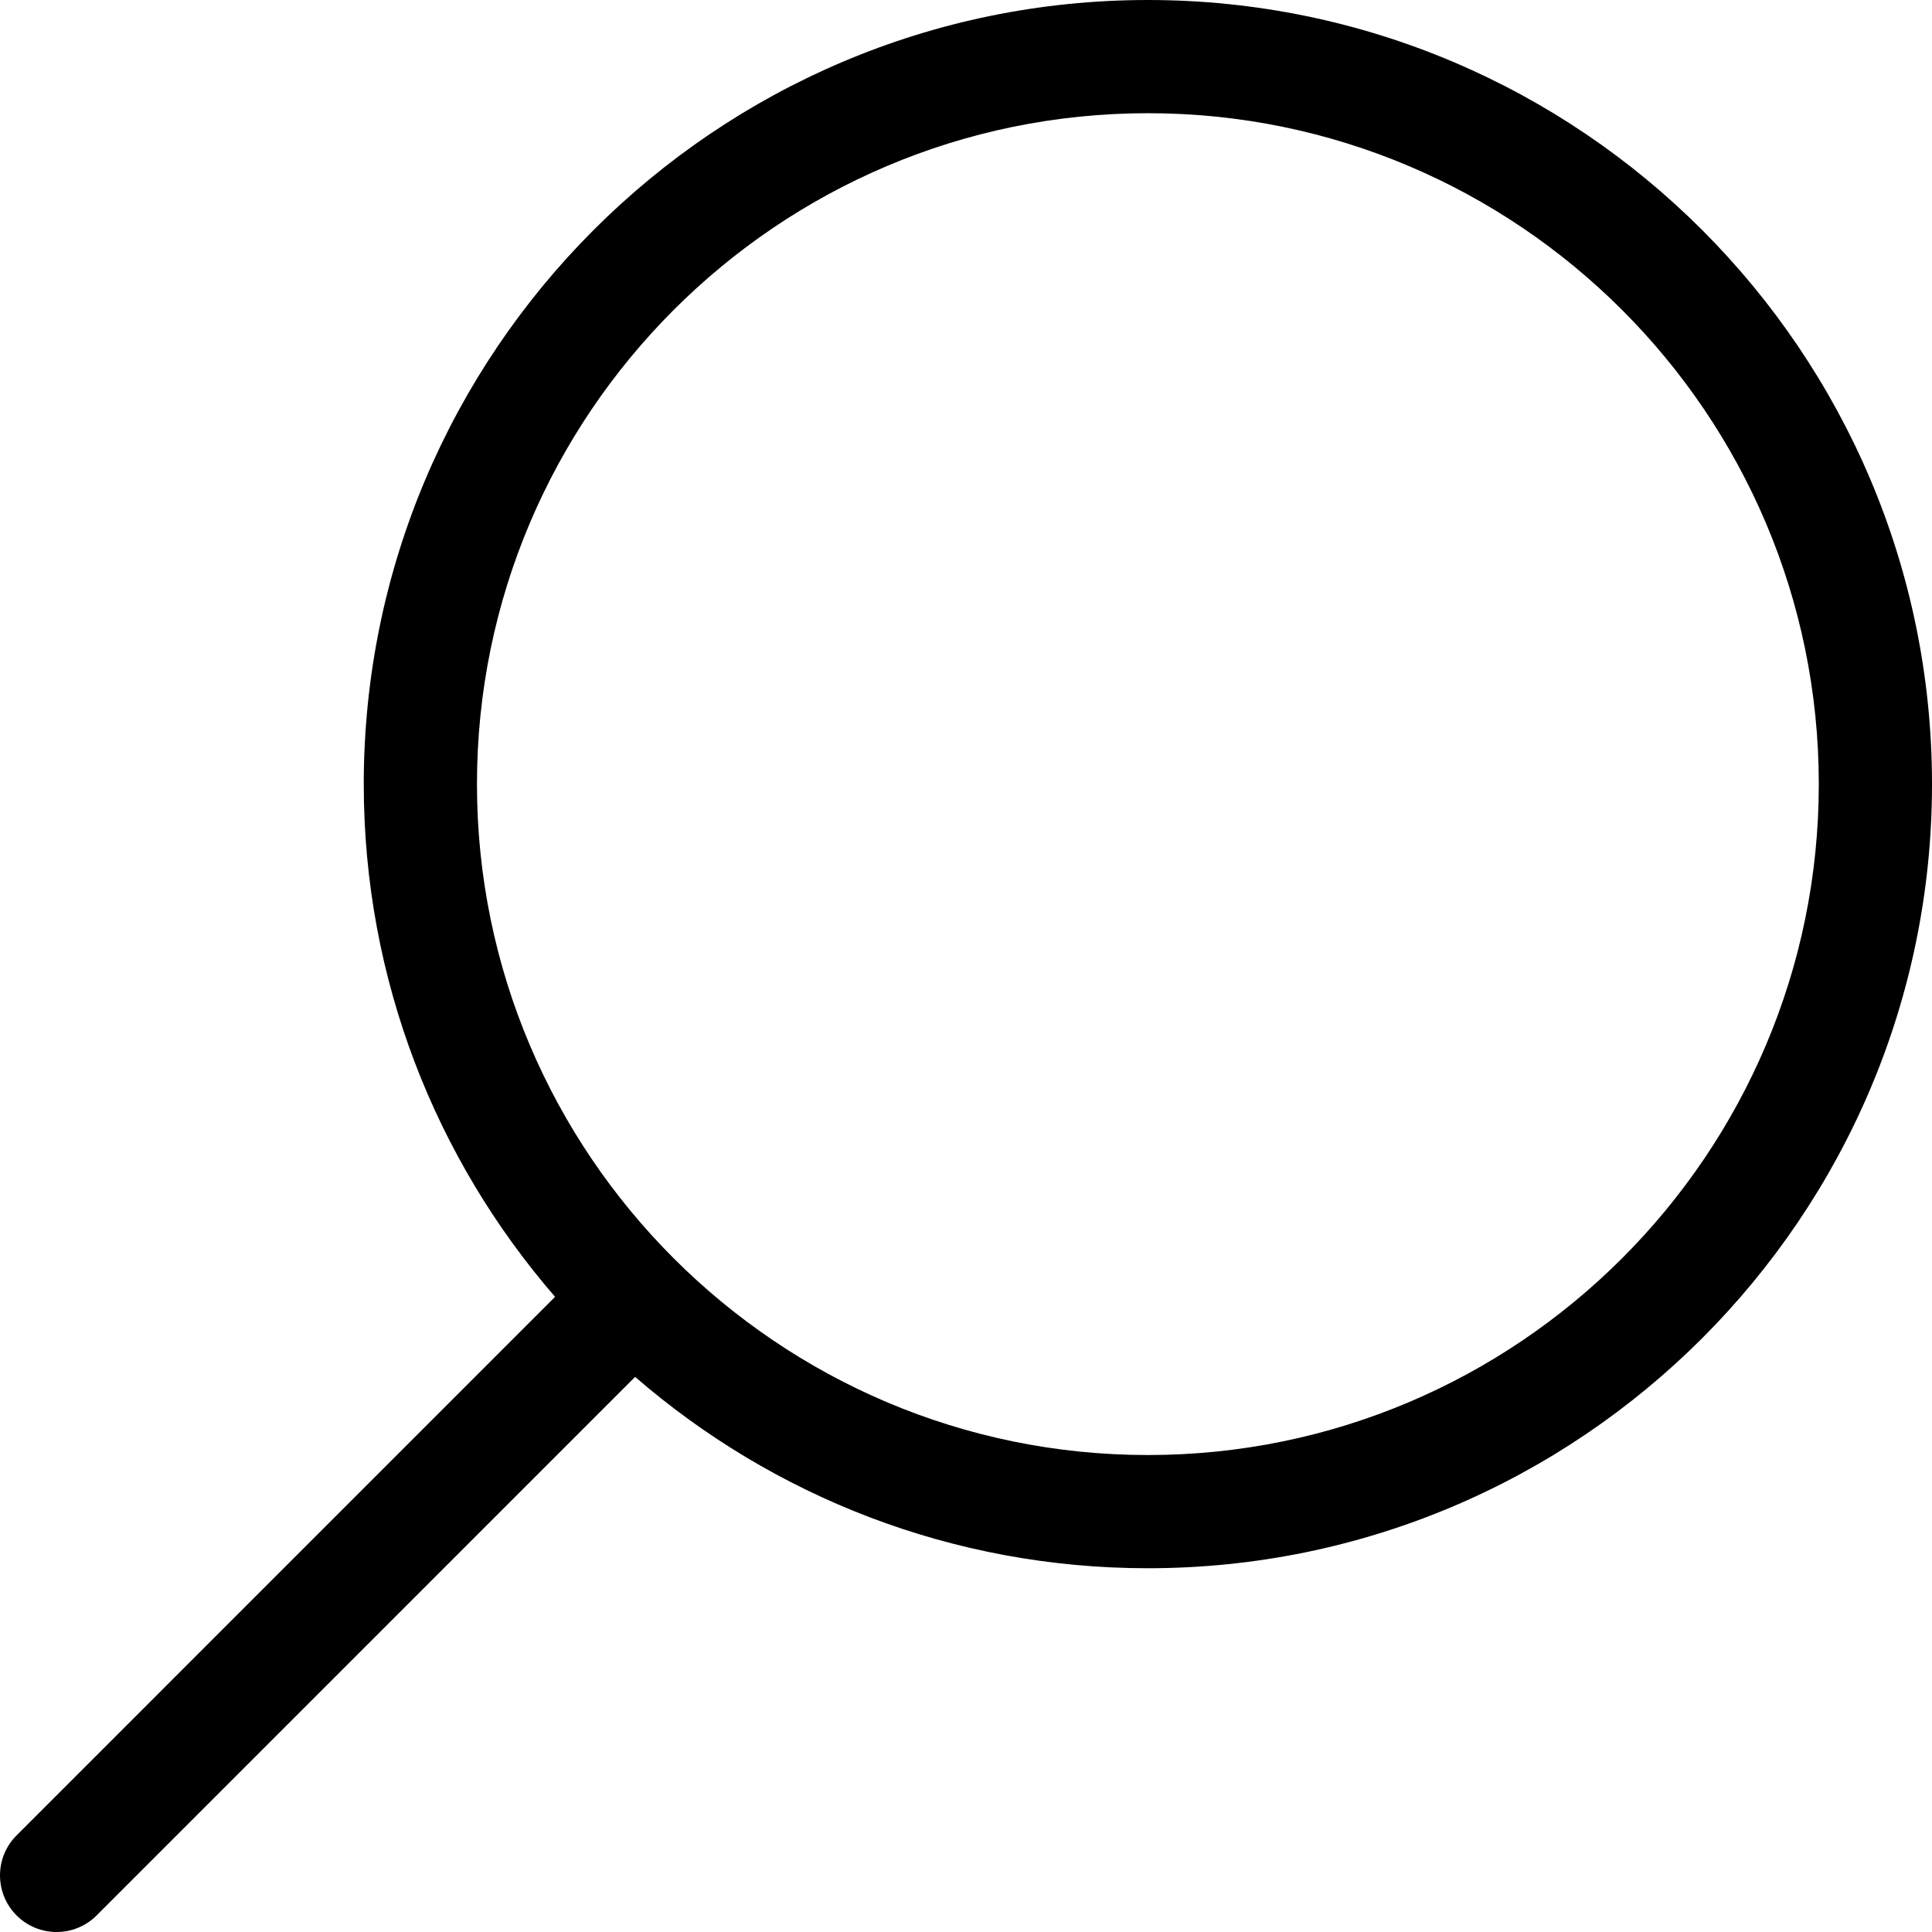 <svg id="Capa_1" enable-background="new 0 0 512 512" height="512" viewBox="0 0 512 512" width="512" xmlns="http://www.w3.org/2000/svg"><g><path d="m304.2 0c-114.581 0-207.8 93.219-207.8 207.8 0 51.9 19.126 99.417 50.699 135.873l-142.706 142.721c-5.858 5.858-5.857 15.356.001 21.214s15.355 5.856 21.213-.001l142.704-142.719c36.459 31.581 83.982 50.712 135.889 50.712 114.581 0 207.8-93.219 207.8-207.8s-93.219-207.8-207.8-207.8zm0 385.6c-98.04 0-177.8-79.761-177.8-177.8s79.761-177.8 177.8-177.8 177.8 79.761 177.8 177.8-79.761 177.8-177.8 177.8z"/></g></svg>